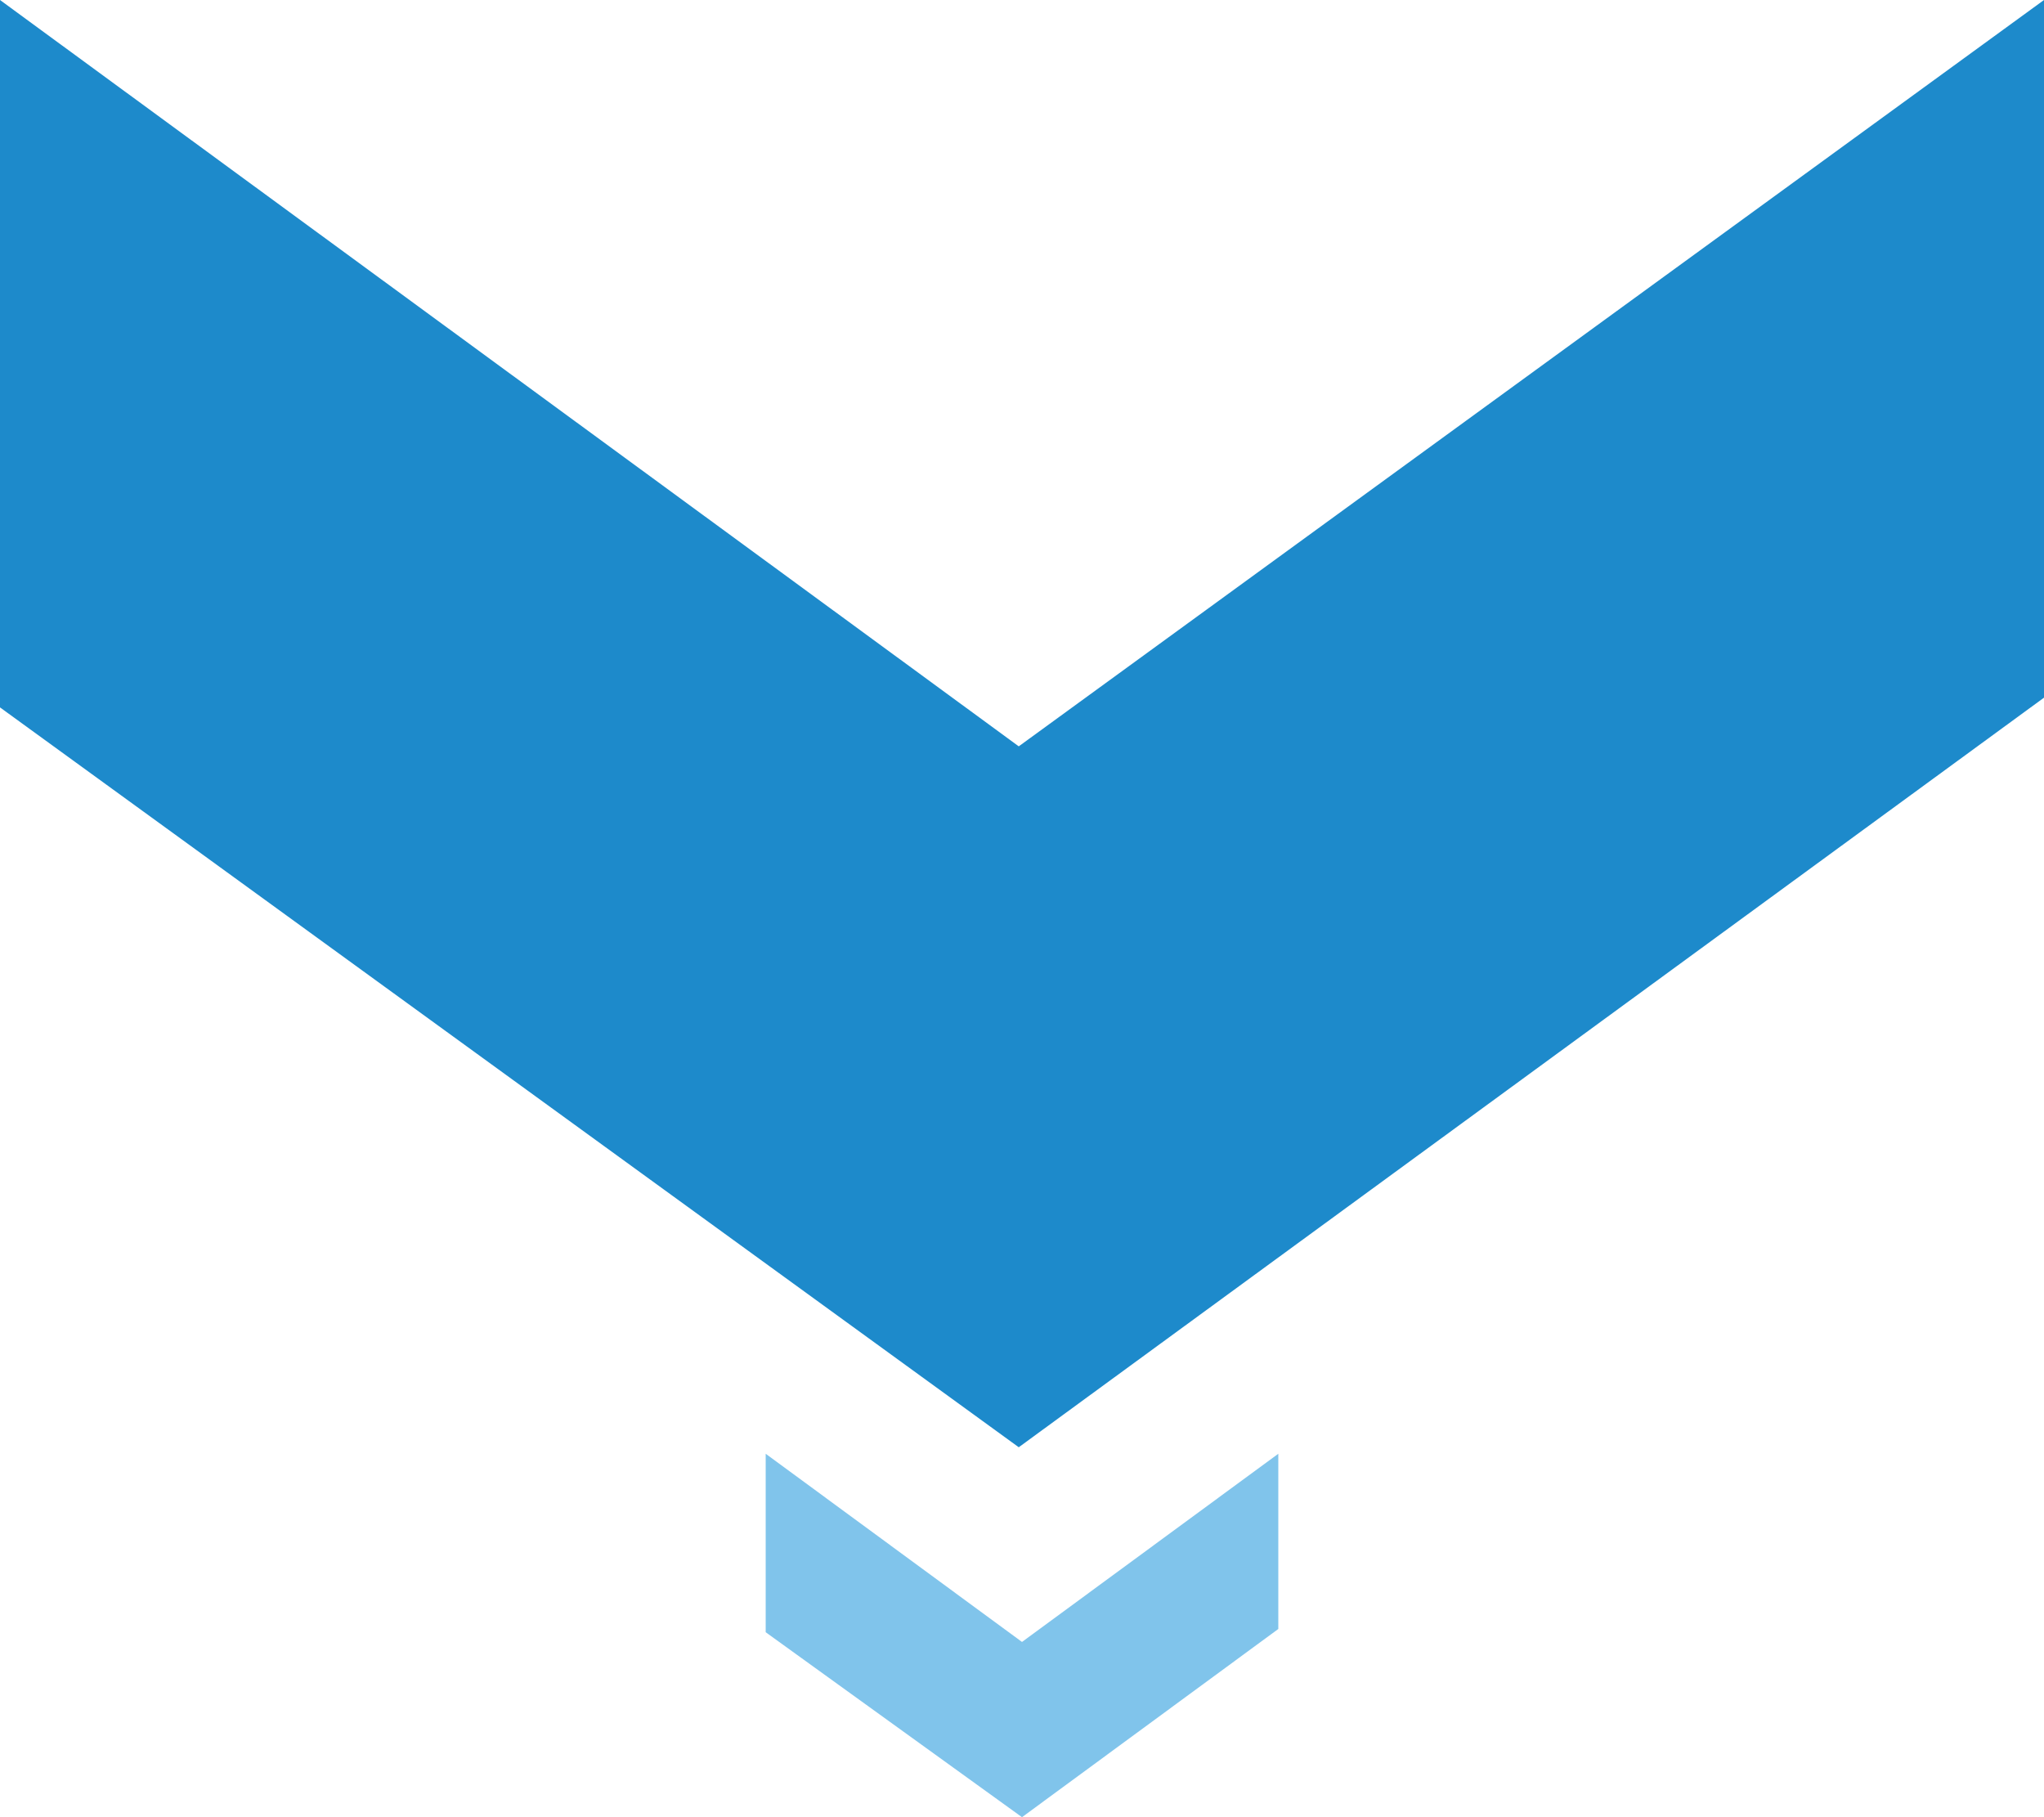 <svg xmlns="http://www.w3.org/2000/svg" xmlns:xlink="http://www.w3.org/1999/xlink" id="Calque_1" x="0px" y="0px" viewBox="0 0 63 56" style="enable-background:new 0 0 63 56;" xml:space="preserve">
<style type="text/css">
	.st0{fill:#1D8ACB;}
	.st1{fill:#80C4EB;}
</style>
<g id="icons">
	<polyline class="st0" points="63,0 31.4,23 0,0 0,21.8 31.4,44.6 63,21.5 63,0  "></polyline>
	<polygon class="st1" points="23.6,44.8 23.6,50.3 31.5,56 39.4,50.2 39.4,44.8 31.5,50.6  "></polygon>
</g>
</svg>